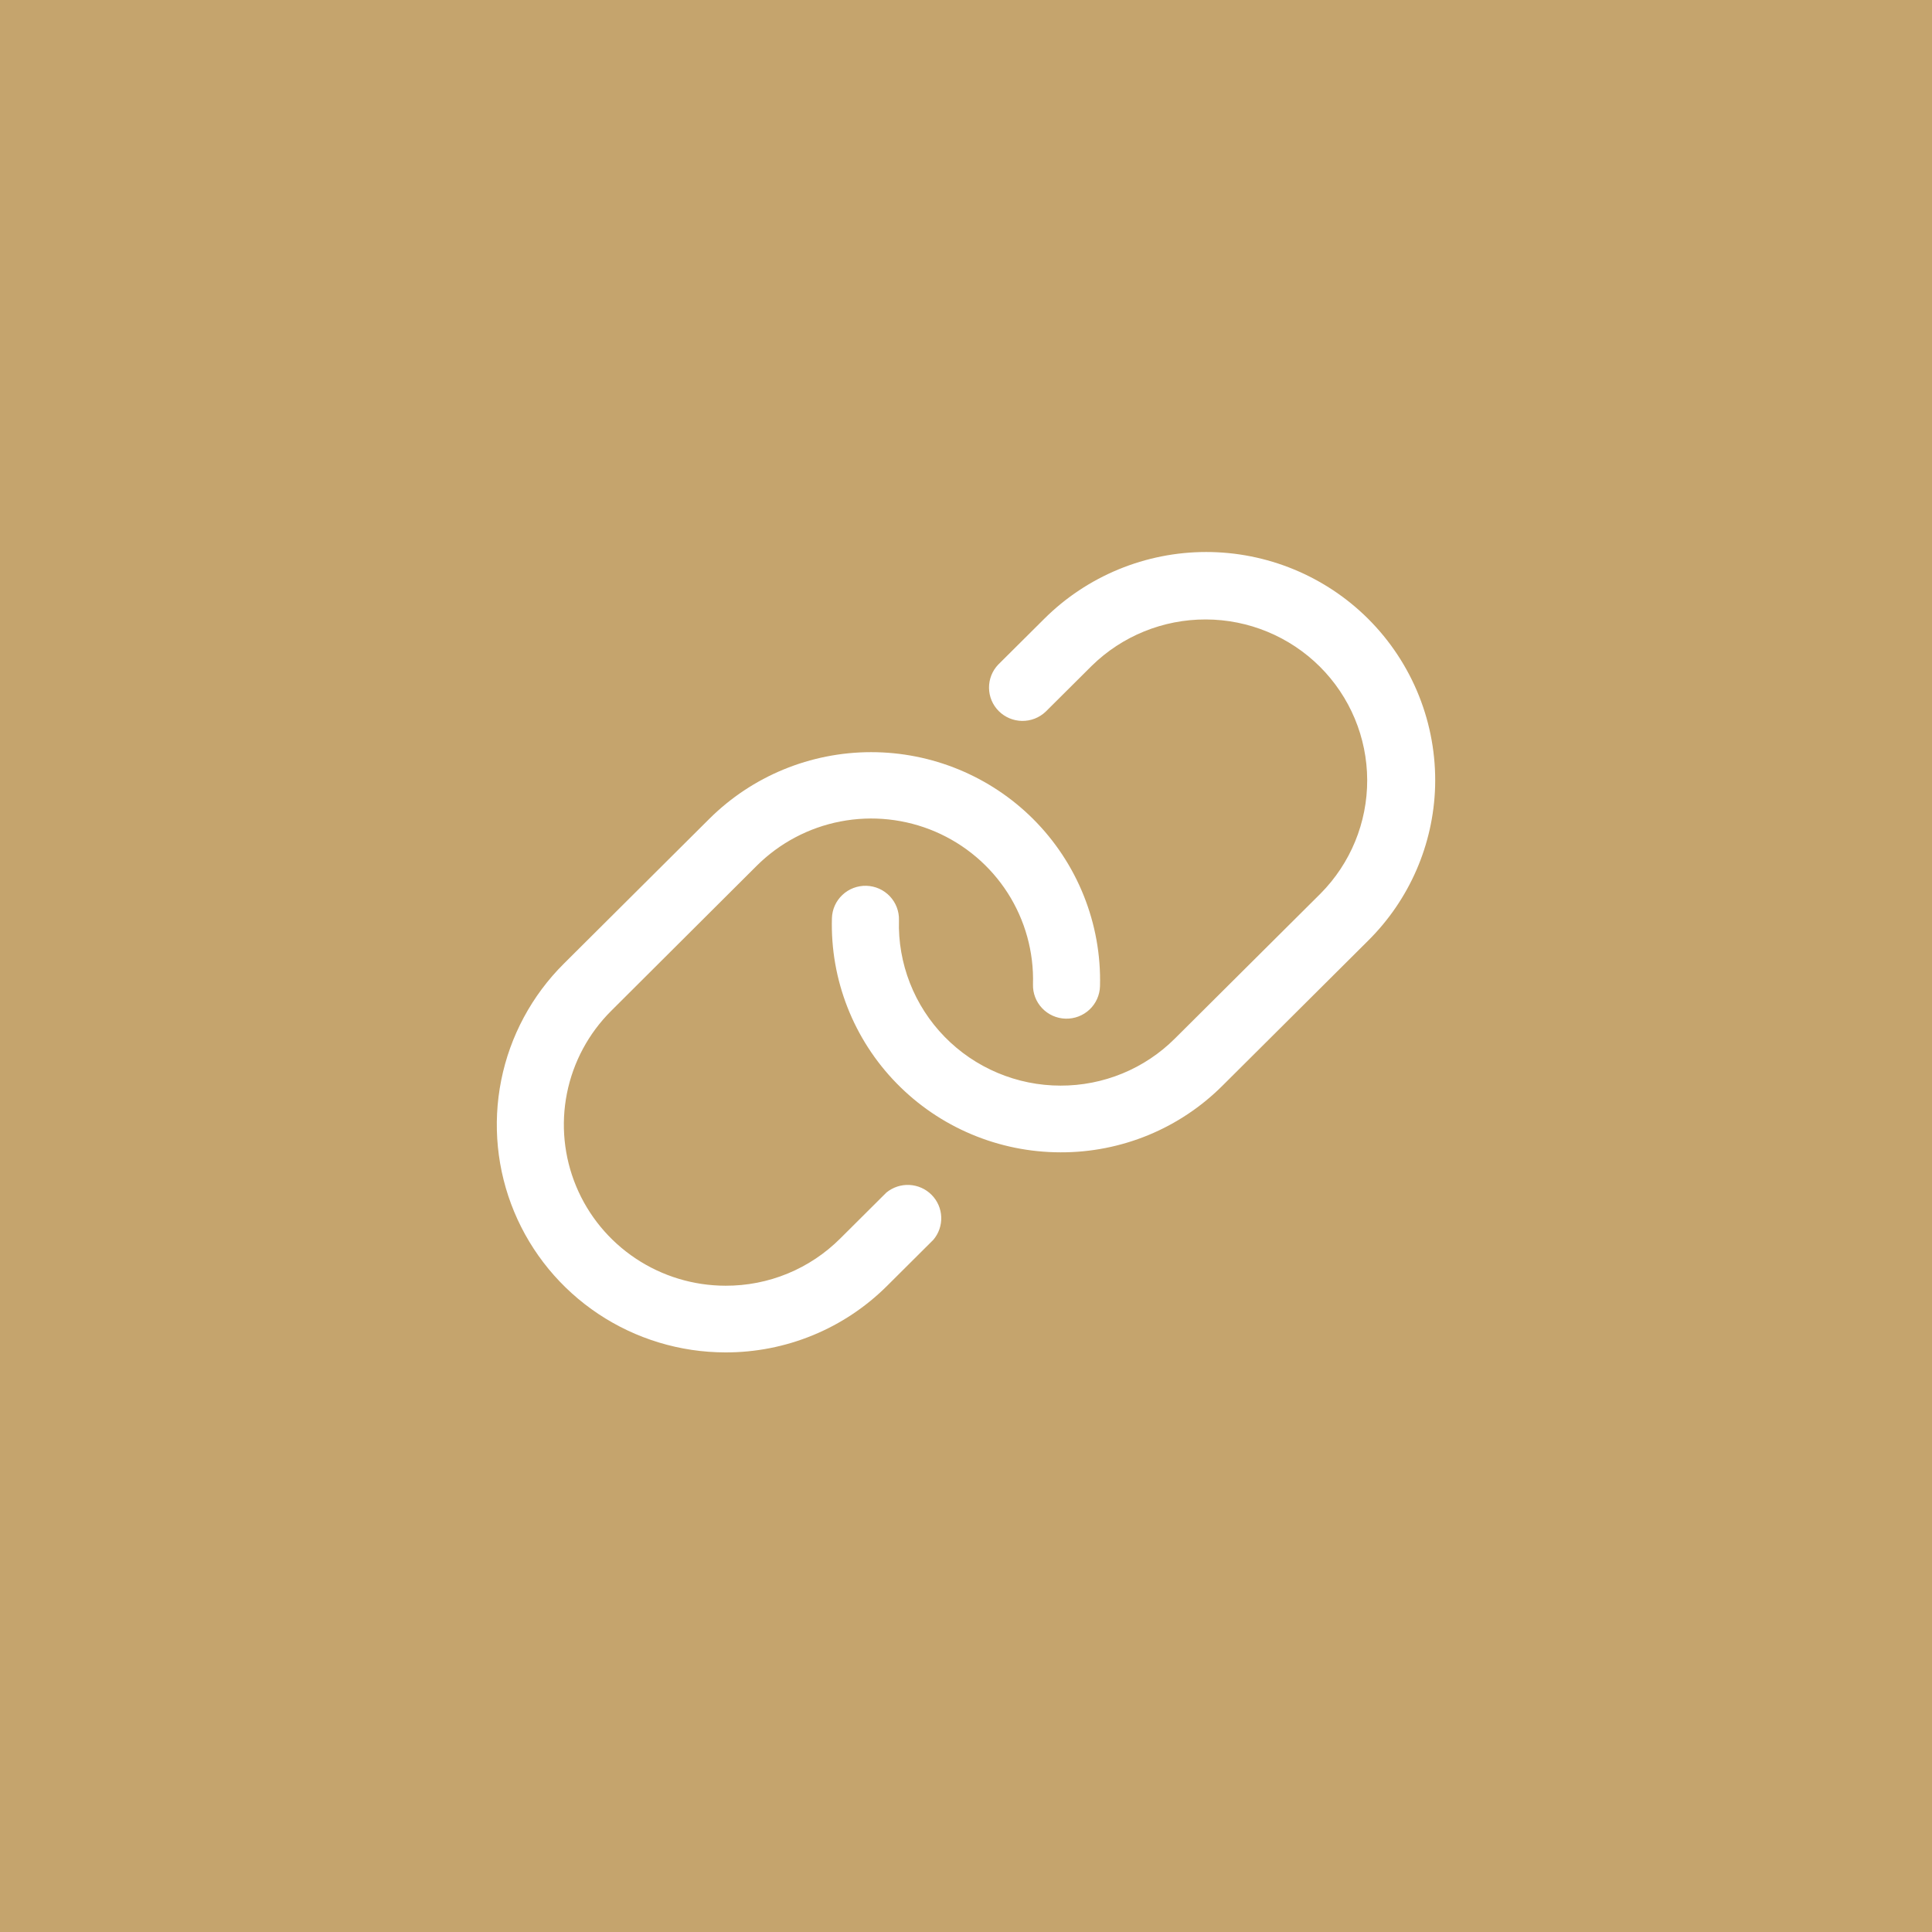 <svg xmlns="http://www.w3.org/2000/svg" width="70" height="70" viewBox="0 0 70 70" fill="none"><rect x="0" y="0" width="70" height="70" fill="#333333" stroke="none"/><g clip-path="url(#clip0_27_88)"><path d="M70 0H0V70H70V0Z" fill="#C5A46D"></path><path d="M51.997 28.494C51.936 30.598 51.067 32.598 49.569 34.083L44.295 39.334C43.527 40.102 42.613 40.712 41.607 41.127C40.6 41.541 39.521 41.754 38.432 41.751H38.424C37.316 41.75 36.22 41.528 35.2 41.098C34.179 40.669 33.256 40.04 32.484 39.249C31.712 38.459 31.107 37.522 30.705 36.495C30.302 35.468 30.111 34.371 30.142 33.269C30.151 32.948 30.288 32.644 30.522 32.424C30.756 32.204 31.069 32.085 31.391 32.094C31.713 32.103 32.018 32.239 32.239 32.472C32.46 32.705 32.58 33.016 32.571 33.337C32.548 34.116 32.684 34.892 32.968 35.618C33.252 36.344 33.68 37.007 34.226 37.566C34.772 38.125 35.424 38.569 36.146 38.873C36.867 39.177 37.642 39.334 38.426 39.334C39.196 39.336 39.959 39.186 40.67 38.893C41.382 38.6 42.028 38.169 42.571 37.626L47.845 32.377C48.933 31.281 49.541 29.801 49.536 28.26C49.531 26.719 48.914 25.242 47.819 24.152C46.724 23.063 45.24 22.448 43.691 22.444C42.143 22.439 40.655 23.044 39.553 24.127L37.884 25.788C37.654 26.005 37.349 26.124 37.032 26.12C36.716 26.116 36.413 25.989 36.189 25.766C35.965 25.544 35.838 25.243 35.834 24.927C35.83 24.612 35.949 24.308 36.167 24.08L37.837 22.419C38.607 21.652 39.522 21.044 40.528 20.629C41.535 20.214 42.613 20 43.703 20C44.792 20 45.871 20.214 46.877 20.629C47.884 21.044 48.798 21.652 49.569 22.419C50.366 23.214 50.993 24.163 51.411 25.208C51.828 26.253 52.028 27.371 51.997 28.494ZM32.115 43.209L30.446 44.871C29.901 45.416 29.253 45.849 28.539 46.143C27.826 46.437 27.06 46.587 26.287 46.584C25.128 46.583 23.996 46.24 23.032 45.598C22.069 44.957 21.318 44.046 20.875 42.98C20.432 41.914 20.316 40.742 20.542 39.611C20.768 38.479 21.326 37.44 22.146 36.624L27.41 31.376C28.24 30.547 29.3 29.984 30.455 29.762C31.609 29.54 32.804 29.669 33.884 30.131C34.964 30.594 35.88 31.369 36.512 32.356C37.143 33.343 37.462 34.496 37.427 35.665C37.418 35.986 37.537 36.297 37.759 36.53C37.98 36.763 38.285 36.899 38.607 36.908C38.929 36.917 39.242 36.798 39.476 36.578C39.71 36.358 39.846 36.054 39.855 35.733C39.885 34.611 39.684 33.495 39.267 32.453C38.85 31.41 38.224 30.463 37.427 29.668C35.872 28.121 33.763 27.252 31.564 27.252C29.364 27.252 27.255 28.121 25.7 29.668L20.429 34.916C19.27 36.069 18.48 37.538 18.16 39.138C17.84 40.738 18.003 42.396 18.629 43.903C19.255 45.41 20.317 46.699 21.679 47.606C23.041 48.513 24.642 48.998 26.281 49C27.371 49.003 28.45 48.791 29.457 48.376C30.463 47.962 31.377 47.352 32.146 46.584L33.815 44.922C34.012 44.692 34.114 44.397 34.103 44.095C34.091 43.793 33.967 43.506 33.753 43.291C33.54 43.076 33.254 42.949 32.95 42.933C32.647 42.918 32.349 43.017 32.115 43.209Z" fill="white"></path></g><defs><clipPath id="clip0_27_88"><rect width="70" height="70" fill="white"></rect></clipPath></defs></svg>